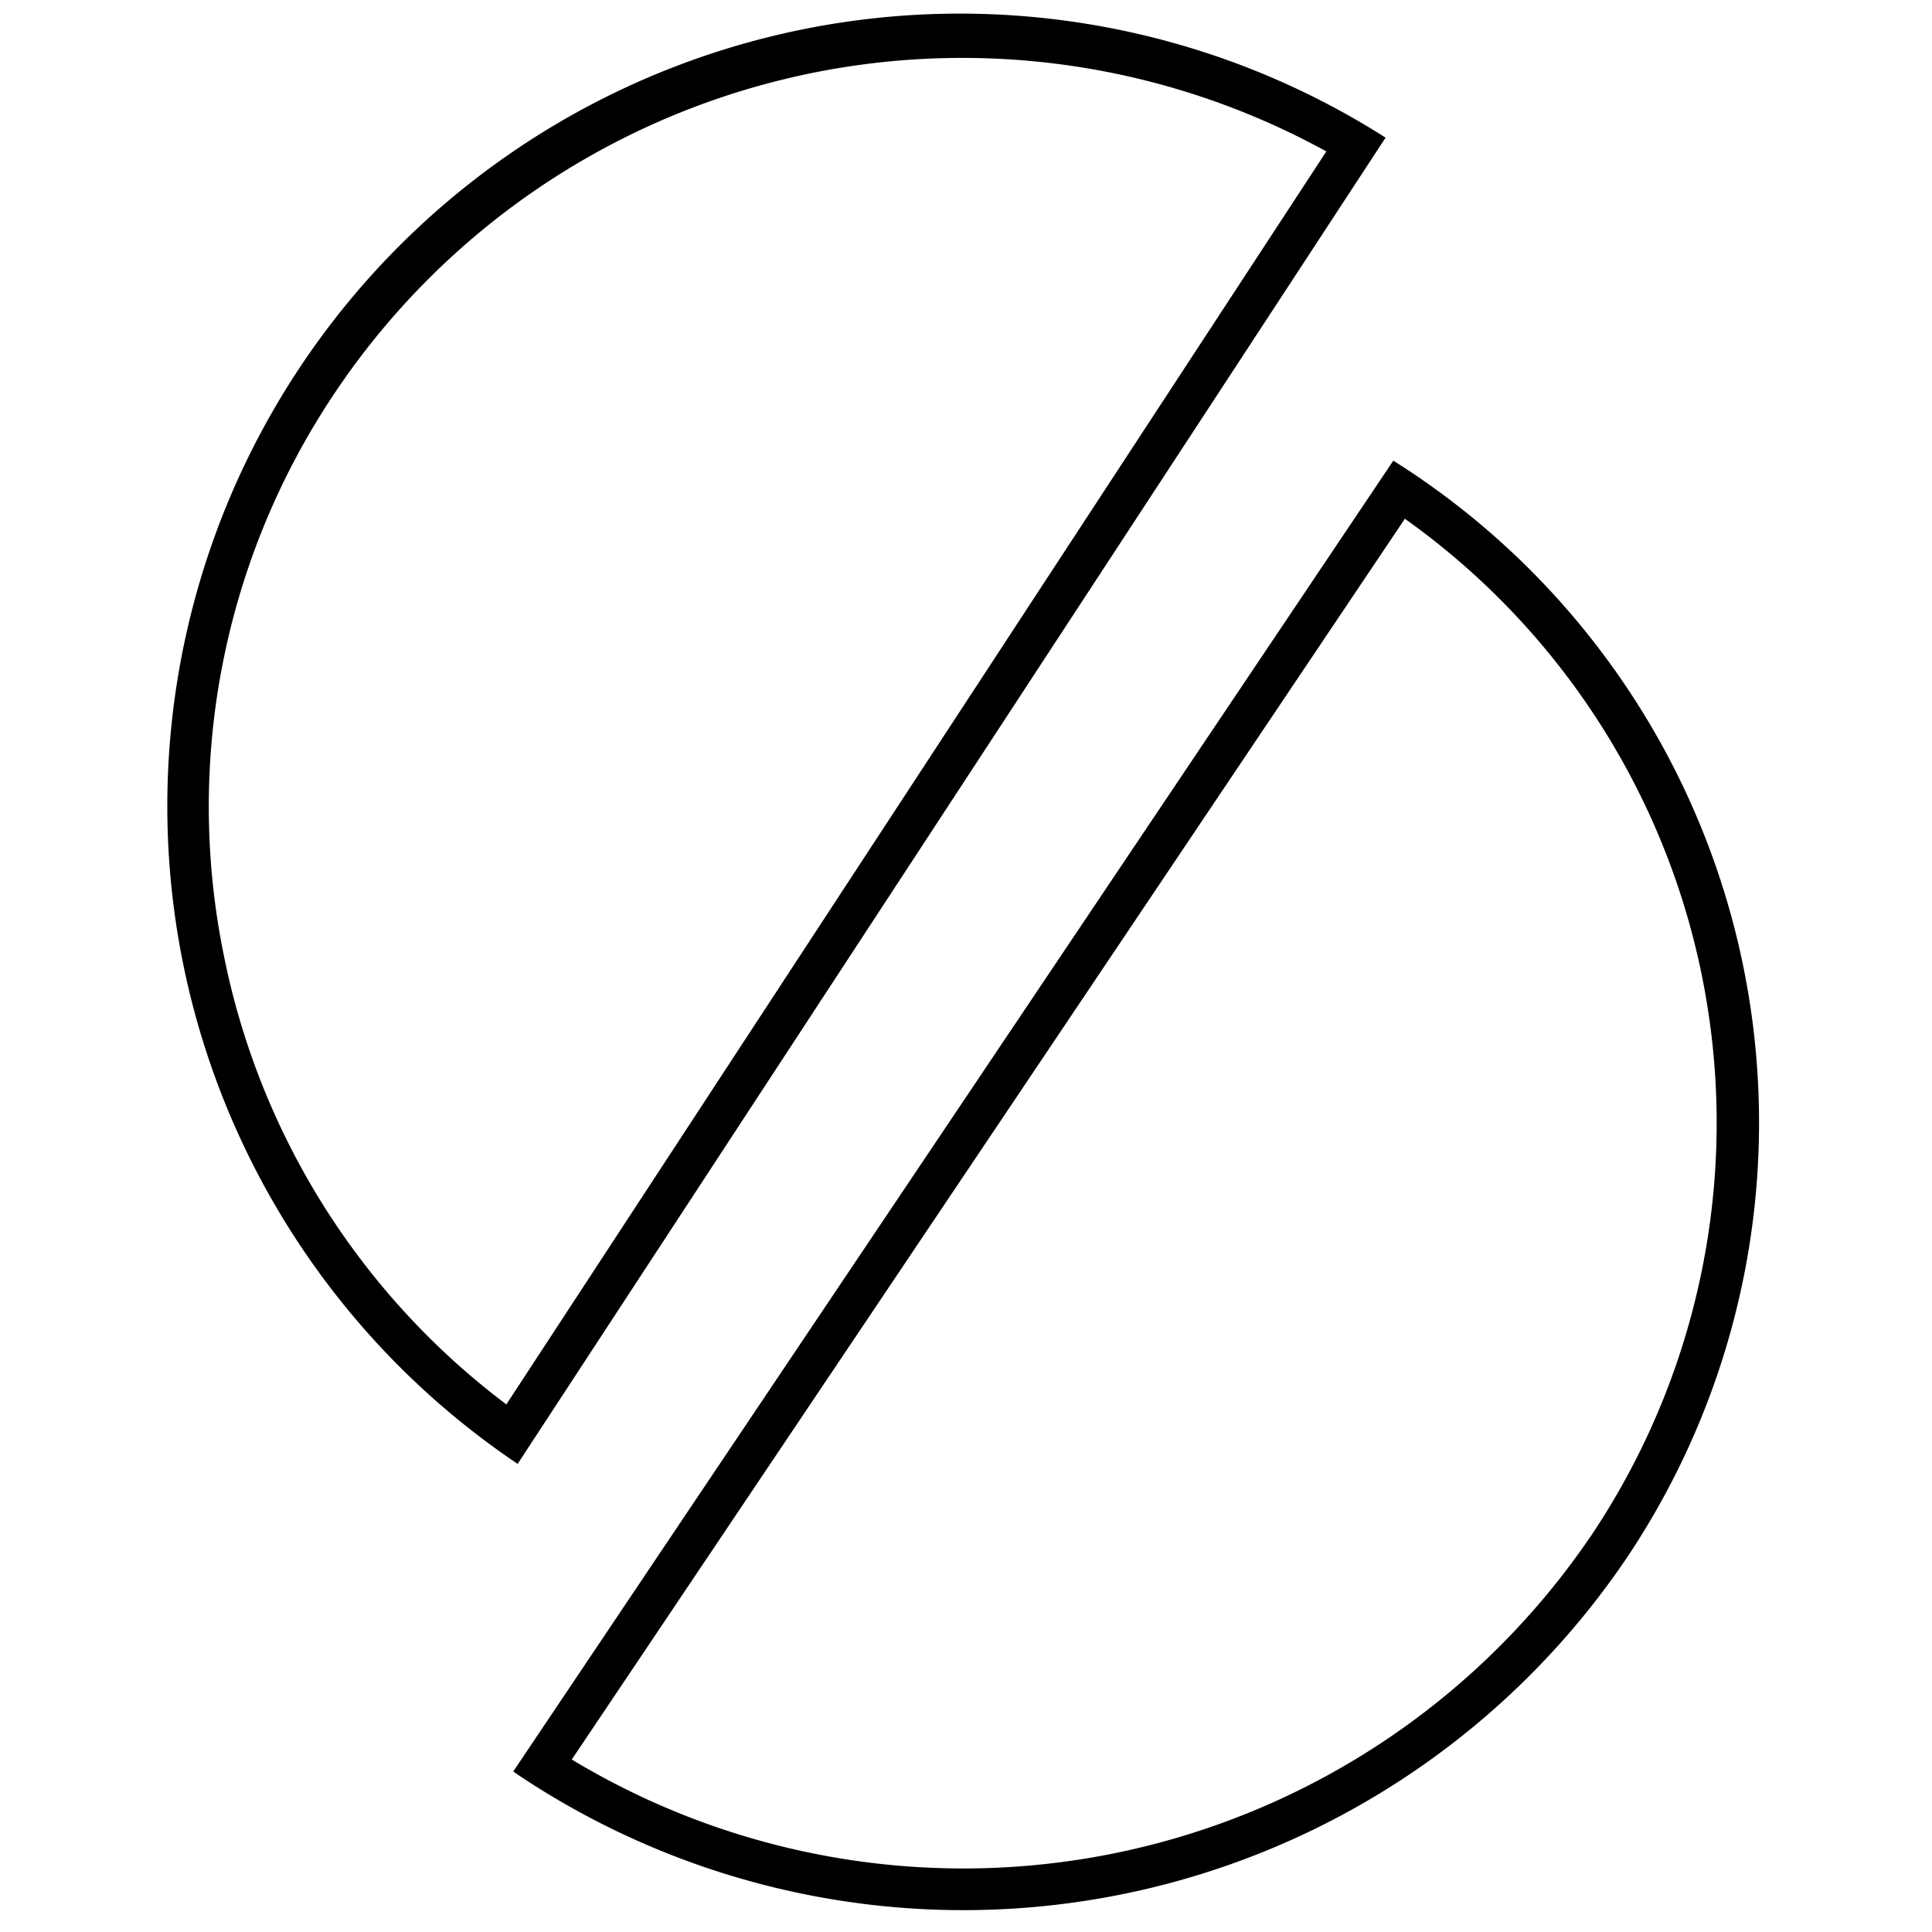 <svg xmlns="http://www.w3.org/2000/svg" id="abeaacf0-1b7d-4993-a30c-d34d86ea53e8" data-name="Layer 1" width="57" height="57" viewBox="0 0 57 57"><path d="M40.879,4.061A23.383,23.383,0,0,0,15.272,43.189ZM6.614,28.235a21.9,21.9,0,0,1,3.155-16.48A22.281,22.281,0,0,1,39.131,4.468L14.939,41.434A21.96,21.96,0,0,1,6.614,28.235Z" style="fill-rule:evenodd"></path><path d="M41.42,13.791c-.104-.068-.209-.133-.313-.2L15.142,52.265c.102.069.204.14.308.208a23.622,23.622,0,0,0,32.532-6.492A23.072,23.072,0,0,0,41.42,13.791Zm5.526,31.51a22.373,22.373,0,0,1-30.077,6.61L41.448,15.305A21.87,21.87,0,0,1,46.947,45.302Z" style="fill-rule:evenodd"></path><rect width="57" height="57" style="fill:none"></rect></svg>